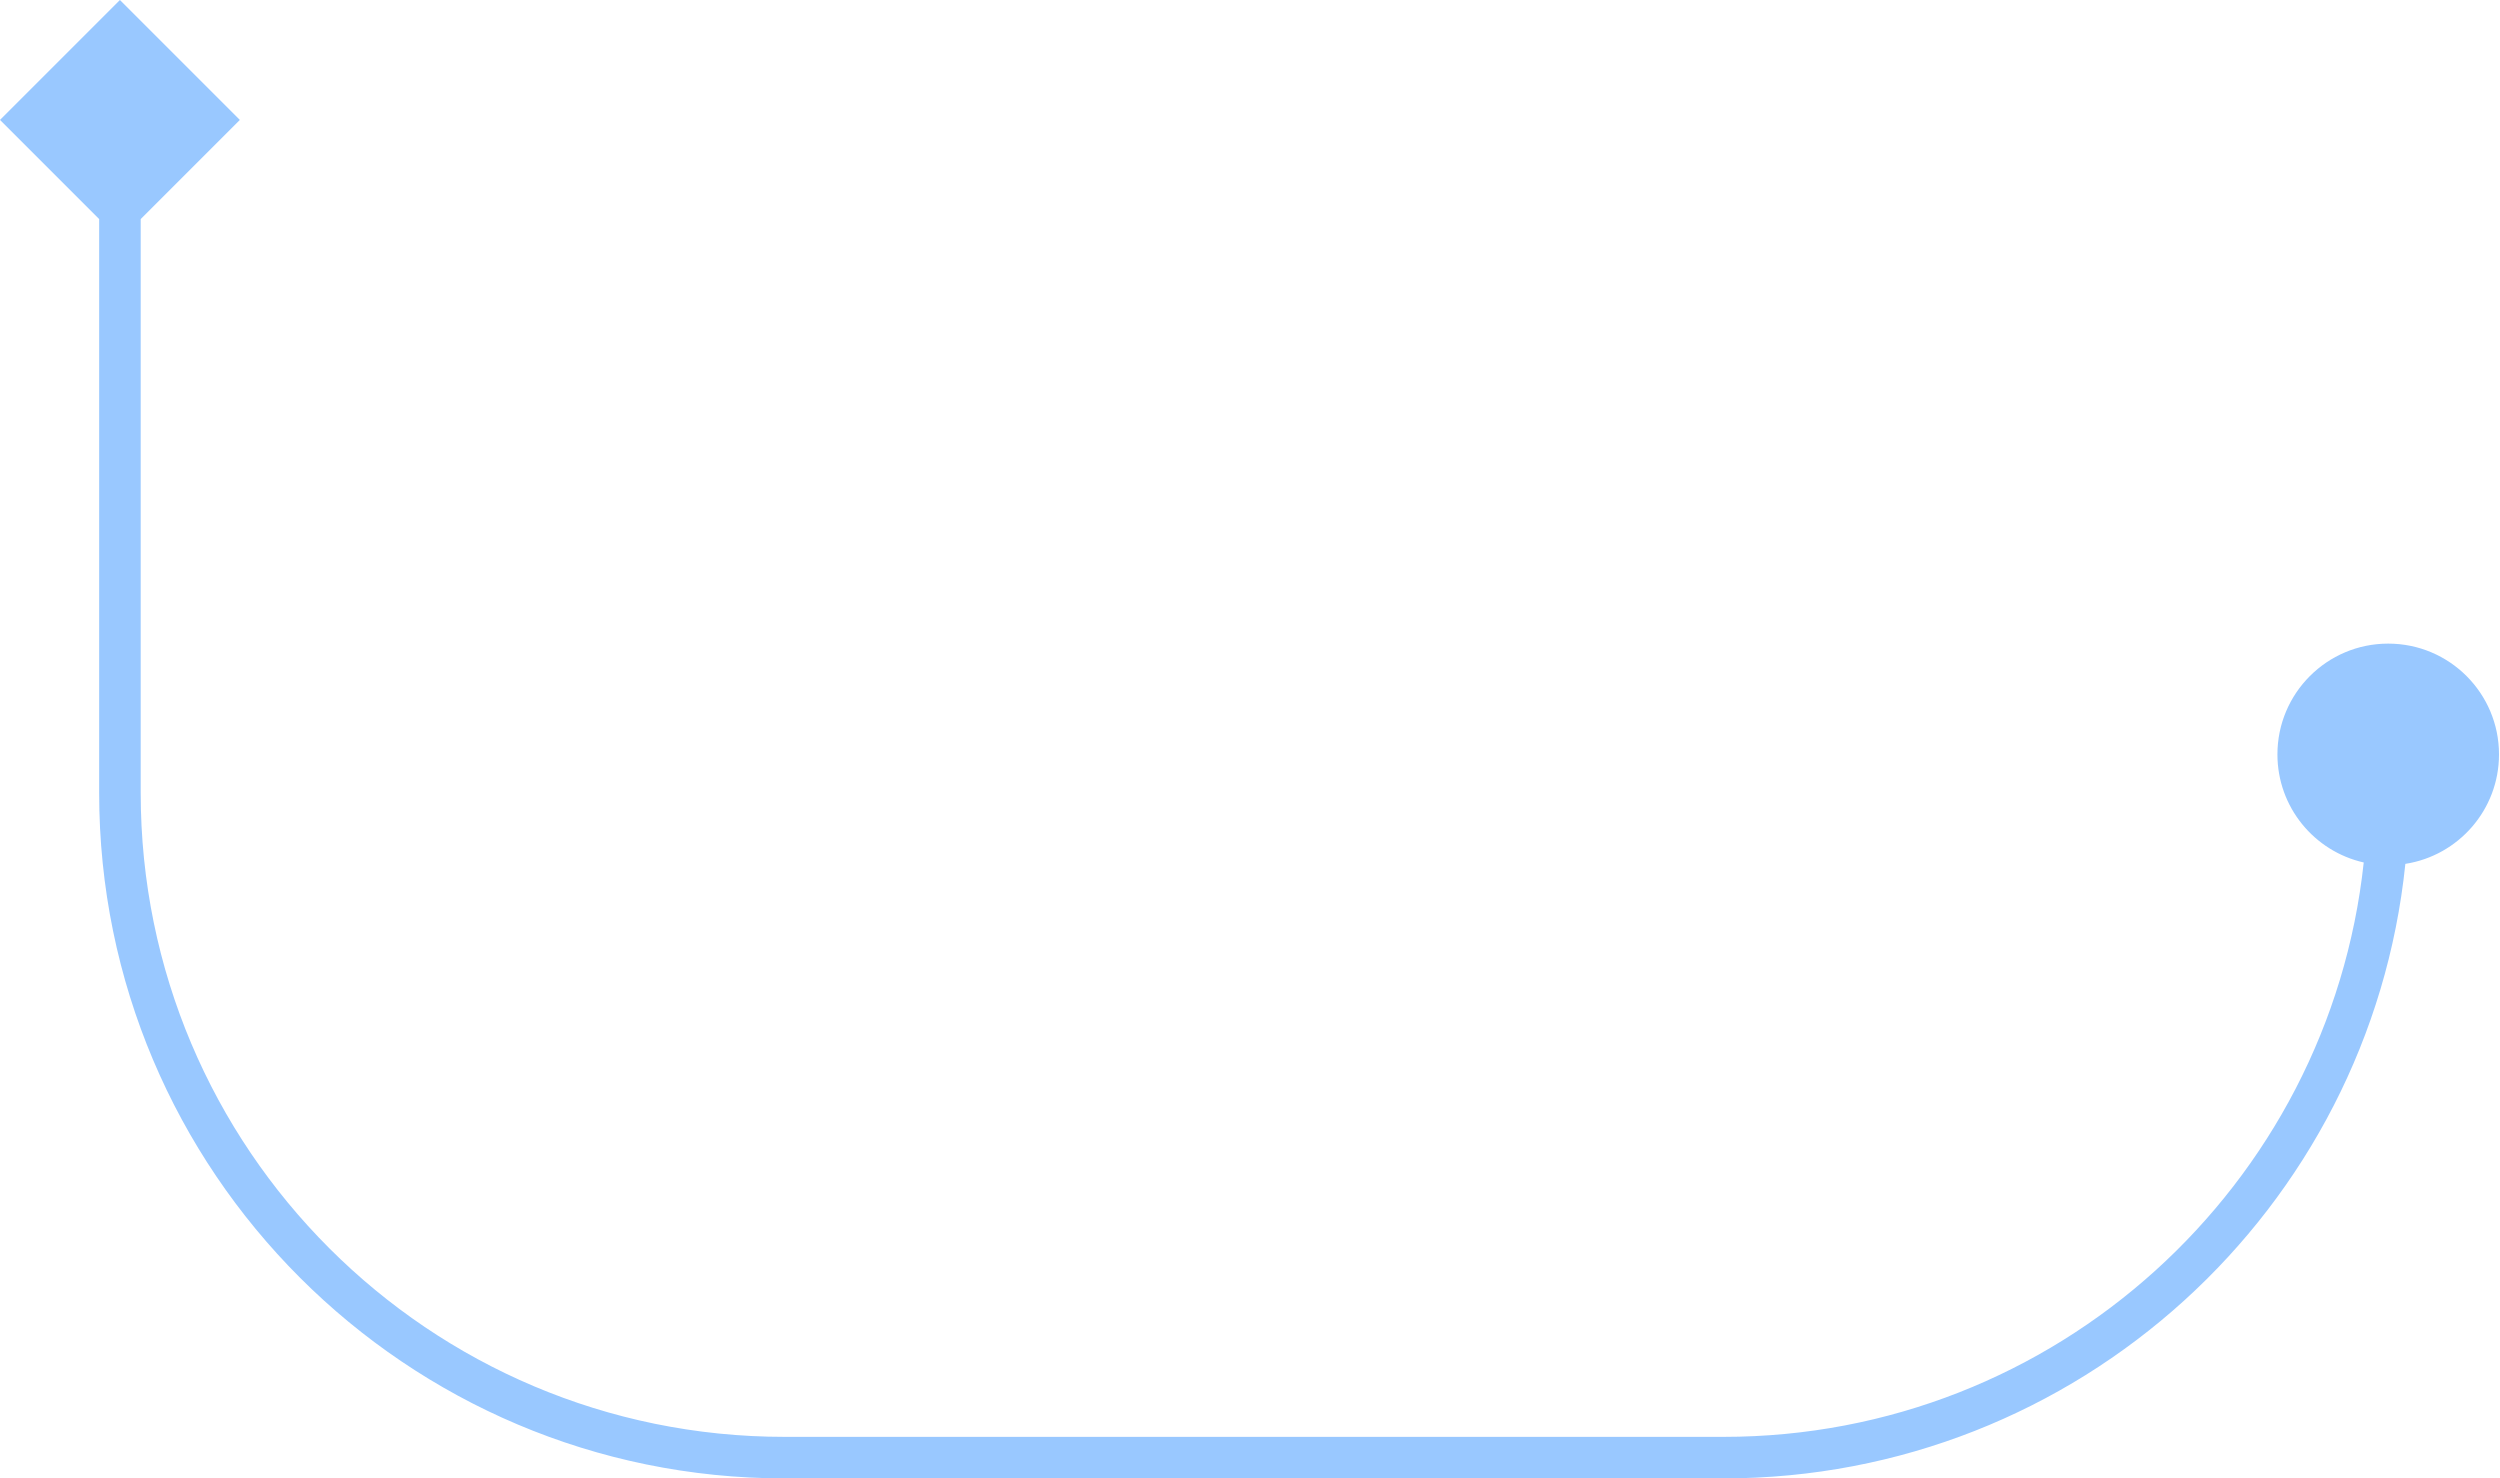 <?xml version="1.0" encoding="UTF-8"?> <svg xmlns="http://www.w3.org/2000/svg" width="1204" height="712" viewBox="0 0 1204 712" fill="none"> <path opacity="0.4" fill-rule="evenodd" clip-rule="evenodd" d="M377.876 691.993C206.604 691.993 67.76 553.149 67.76 381.877L67.76 105.509L115.513 57.756L57.757 -0L0 57.756L47.753 105.509L47.753 381.877C47.753 564.199 195.554 712 377.876 712H830.044C1000.83 712 1141.33 582.308 1158.42 416.037C1183.97 412.067 1203.52 389.976 1203.52 363.319C1203.52 333.852 1179.63 309.965 1150.16 309.965C1120.7 309.965 1096.81 333.852 1096.81 363.319C1096.81 388.733 1114.58 409.997 1138.37 415.365C1121.67 570.887 990.002 691.993 830.044 691.993H377.876Z" fill="#0176FF"></path> </svg> 